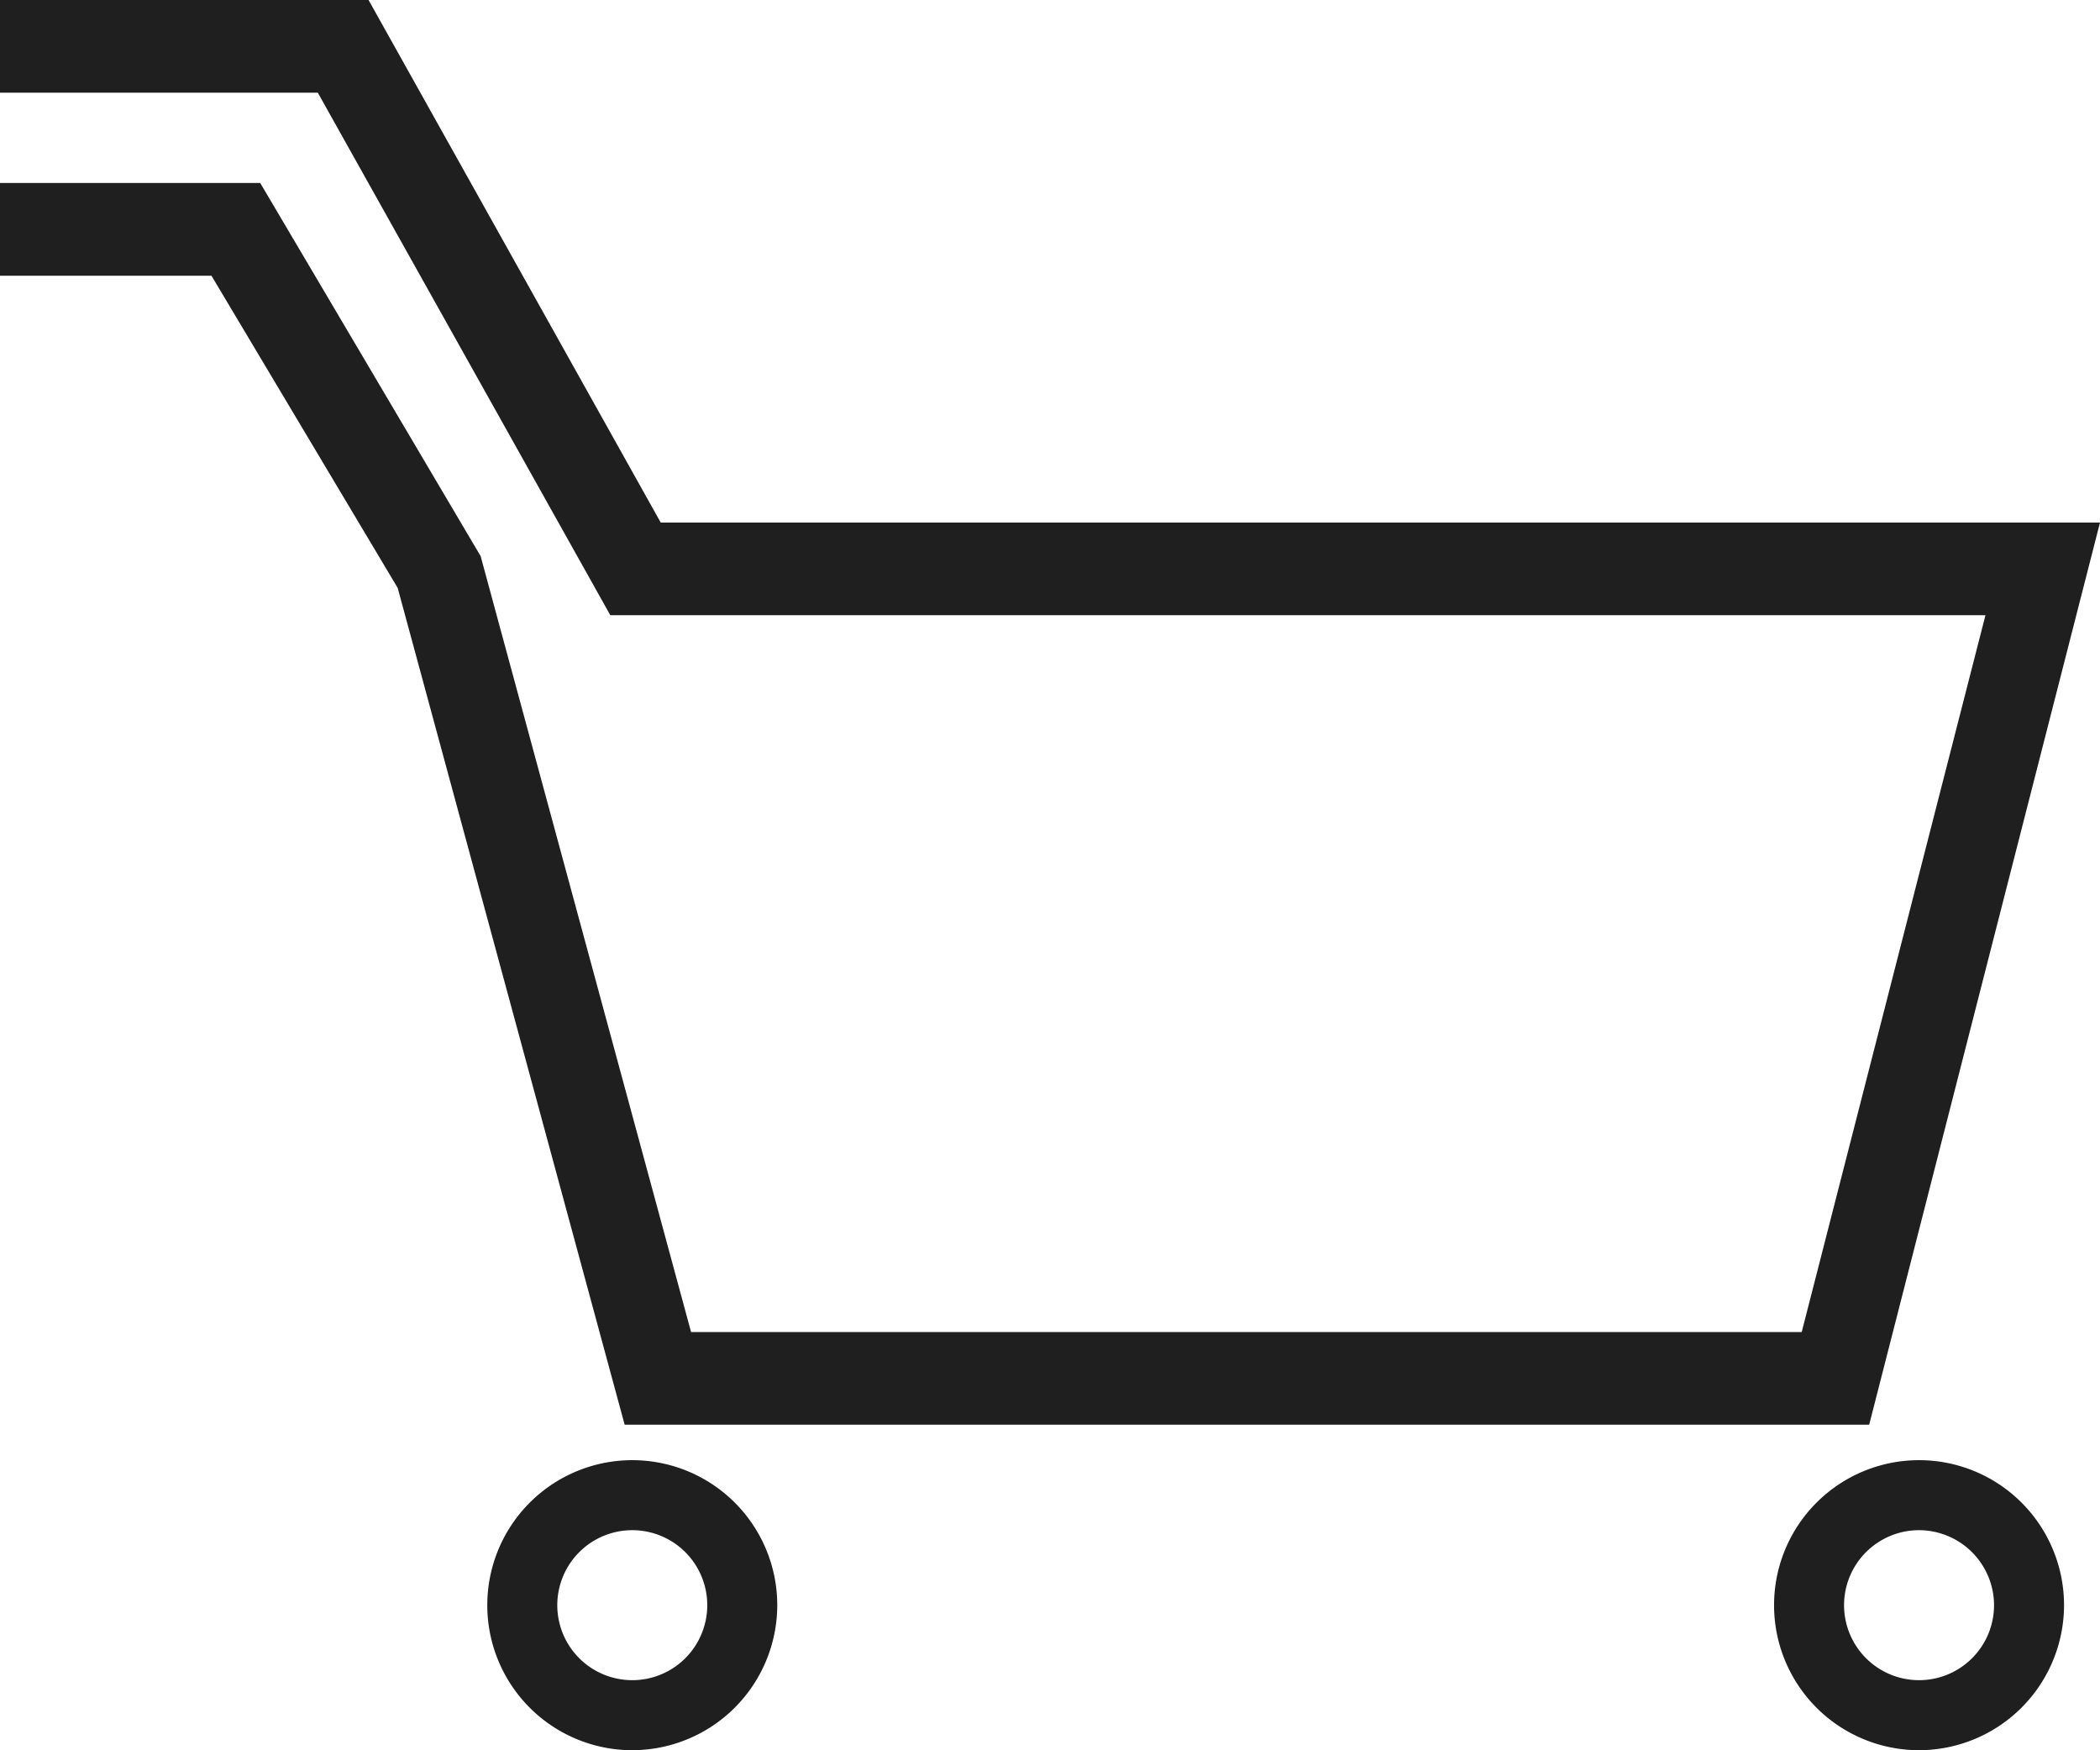 <svg xmlns="http://www.w3.org/2000/svg" width="24" height="20" viewBox="0 0 24 20">
  <g id="icon_carrito" data-name="icon carrito" transform="translate(-2.468 0.011)">
    <rect id="bg" width="24" height="20" transform="translate(2.468 -0.011)" fill="#fff" opacity="0"/>
    <path id="Trazado_88" data-name="Trazado 88" d="M23.293,19.181a1.657,1.657,0,1,1,1.658-1.658A1.659,1.659,0,0,1,23.293,19.181Zm0-2.514a.857.857,0,1,0,.858.857A.859.859,0,0,0,23.293,16.667Z" transform="translate(1.106 0.807)" fill="#1f1f1f"/>
    <path id="Trazado_89" data-name="Trazado 89" d="M9.423,19.181a1.657,1.657,0,1,1,1.658-1.658A1.659,1.659,0,0,1,9.423,19.181Zm0-2.514a.857.857,0,1,0,.858.857A.857.857,0,0,0,9.423,16.667Z" transform="translate(0.27 0.807)" fill="#1f1f1f"/>
    <path id="Trazado_90" data-name="Trazado 90" d="M23.83,16.269H9.607L7.013,6.707,4.885,3.14H2.468V2.08H5.442L7.961,6.344l2.405,8.866H23.059l2.1-8.191H9.443L6.1,1.048H2.468V-.011H6.68l3.339,5.971H26.468Z" fill="#1f1f1f"/>
  </g>
</svg>
